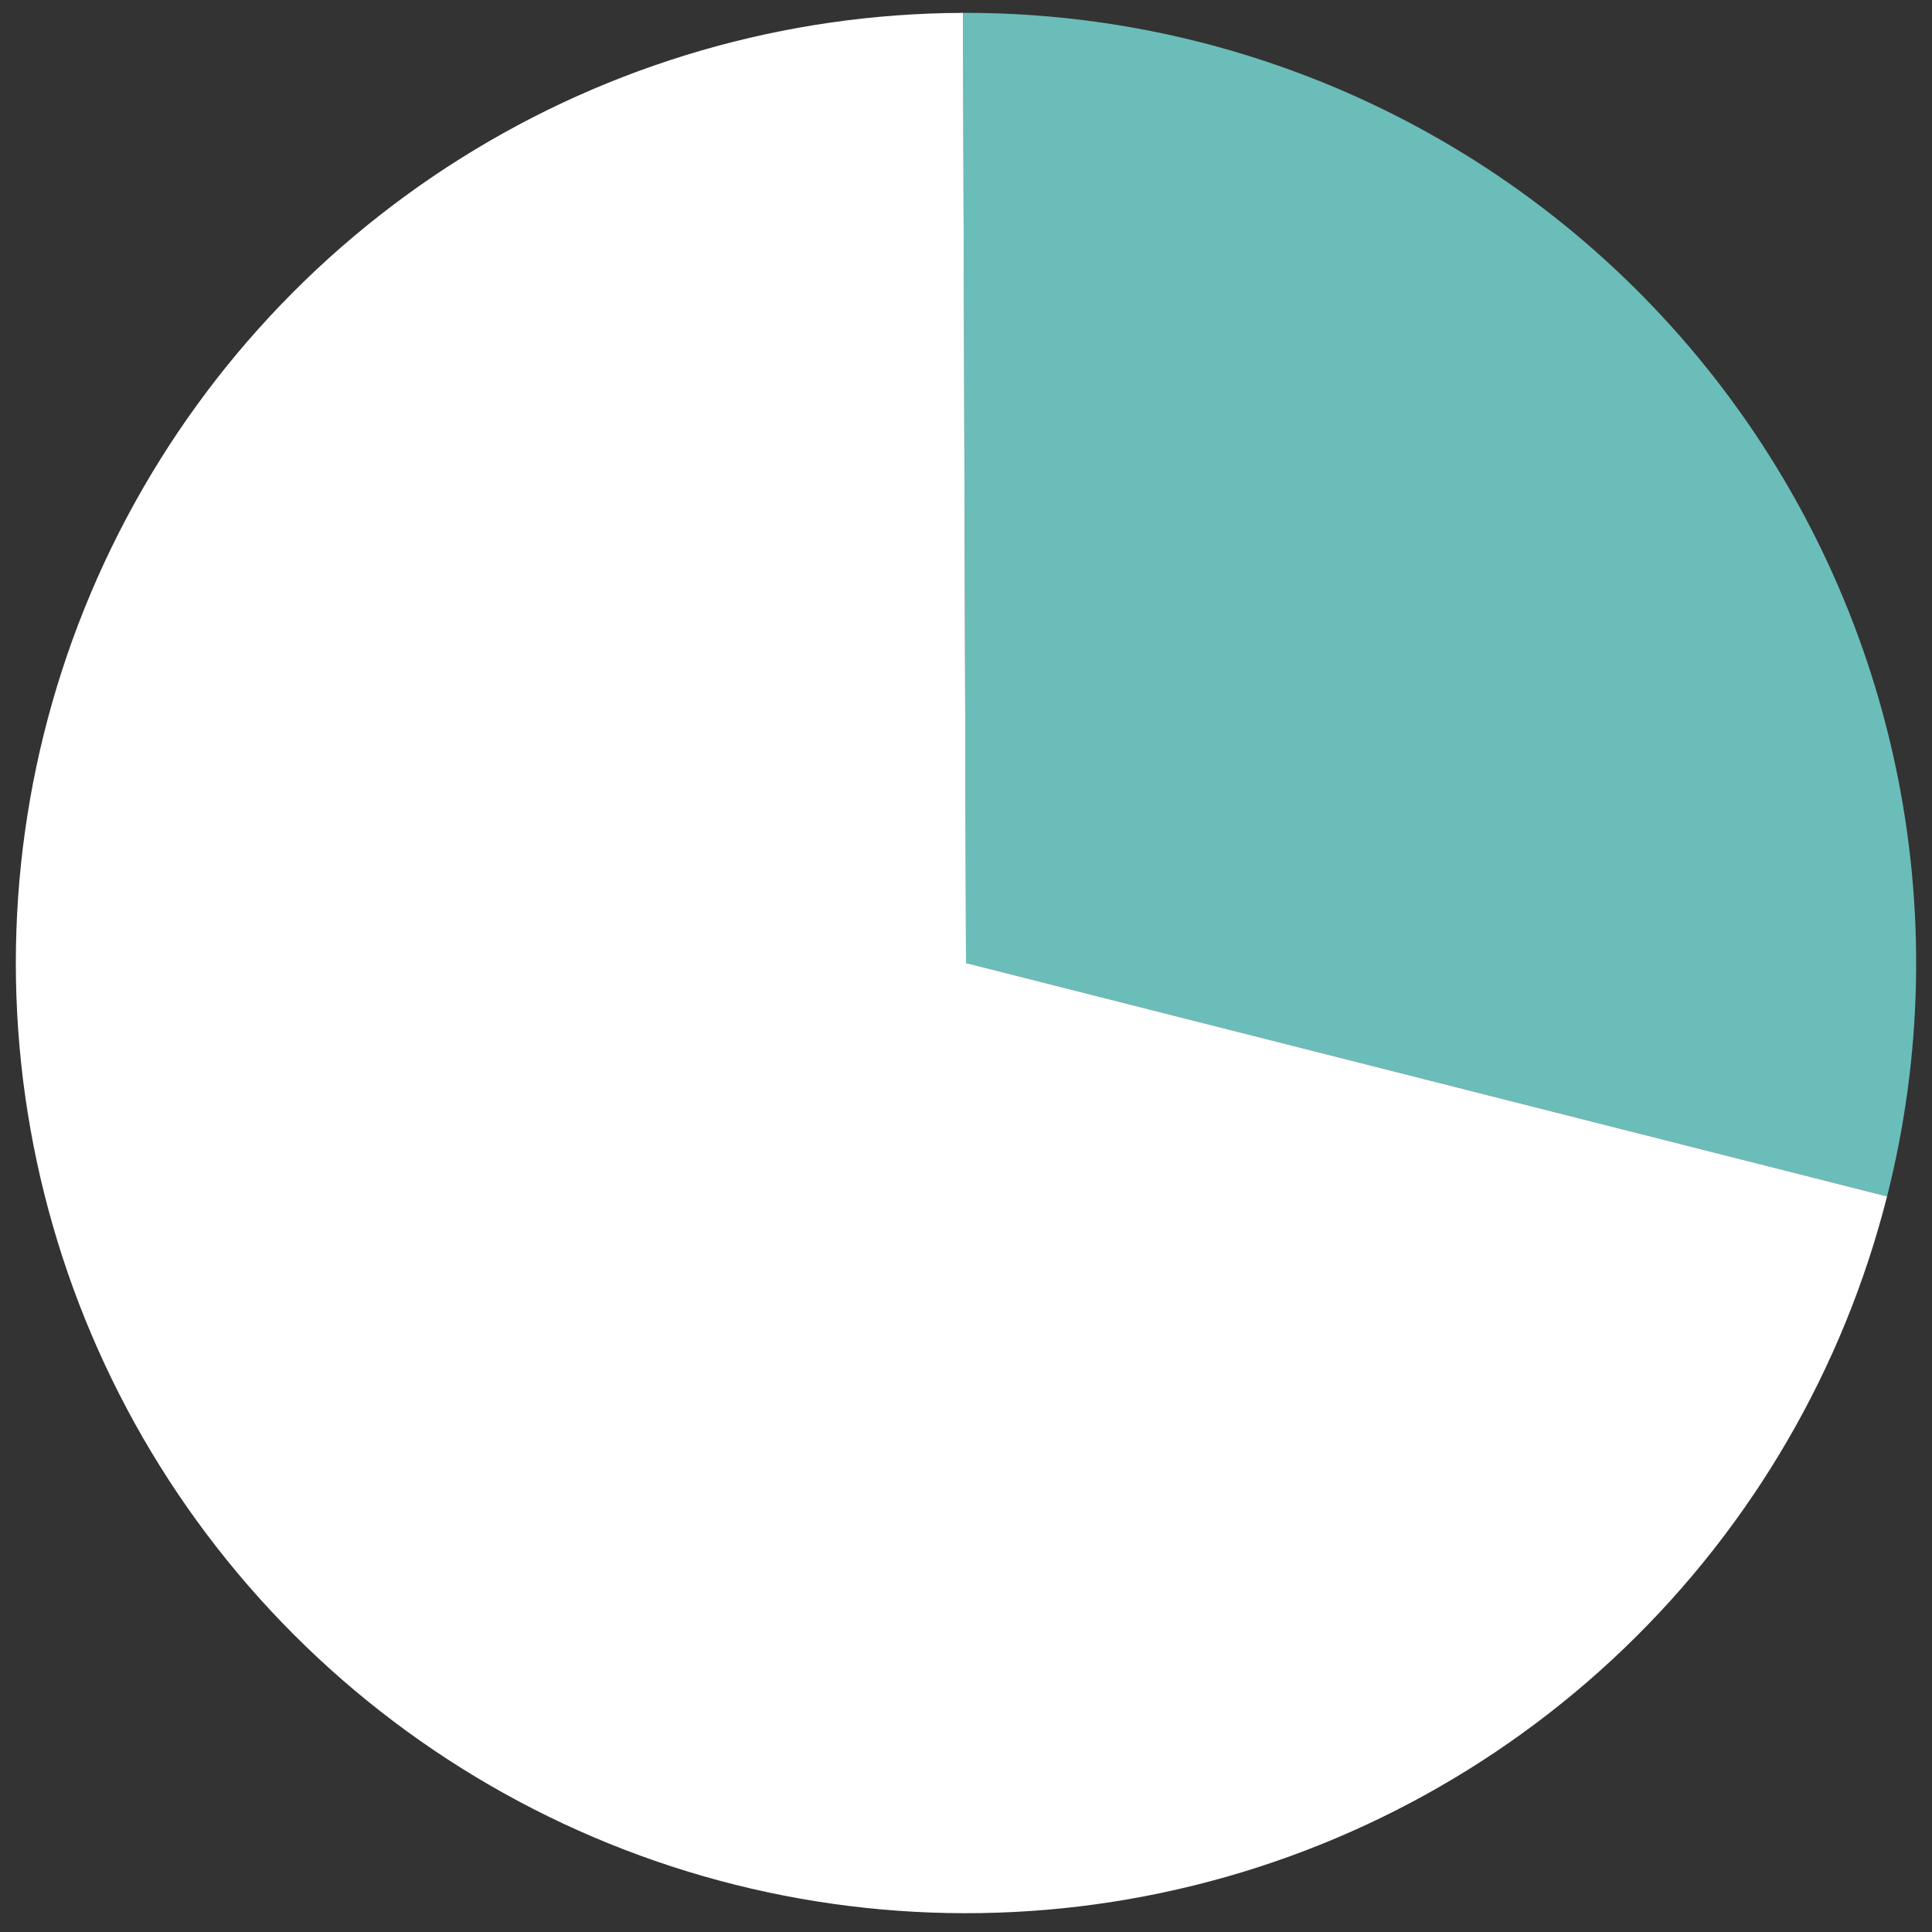 <svg width="122" height="122" viewBox="0 0 122 122" fill="none" xmlns="http://www.w3.org/2000/svg">
<rect x="0" y="0" width="122" height="122" fill="#333333" stroke="none"/>
<path d="M60.809 0.813C69.959 0.784 78.995 2.848 87.225 6.848C95.455 10.847 102.661 16.676 108.292 23.888C113.923 31.1 117.83 39.505 119.714 48.459C121.598 57.413 121.41 66.68 119.162 75.549L61 60.813L60.809 0.813Z" fill="#6BBDB9"/>
<path d="M60.809 0.813C49.584 0.849 38.593 4.033 29.087 10.004C19.581 15.974 11.941 24.492 7.035 34.588C2.128 44.685 0.153 55.955 1.332 67.118C2.512 78.282 6.8 88.89 13.708 97.738C20.616 106.586 29.868 113.319 40.412 117.17C50.956 121.022 62.369 121.839 73.354 119.527C84.339 117.216 94.455 111.869 102.553 104.095C110.651 96.321 116.405 86.431 119.162 75.549L61 60.813L60.809 0.813Z" fill="white"/>
</svg>
